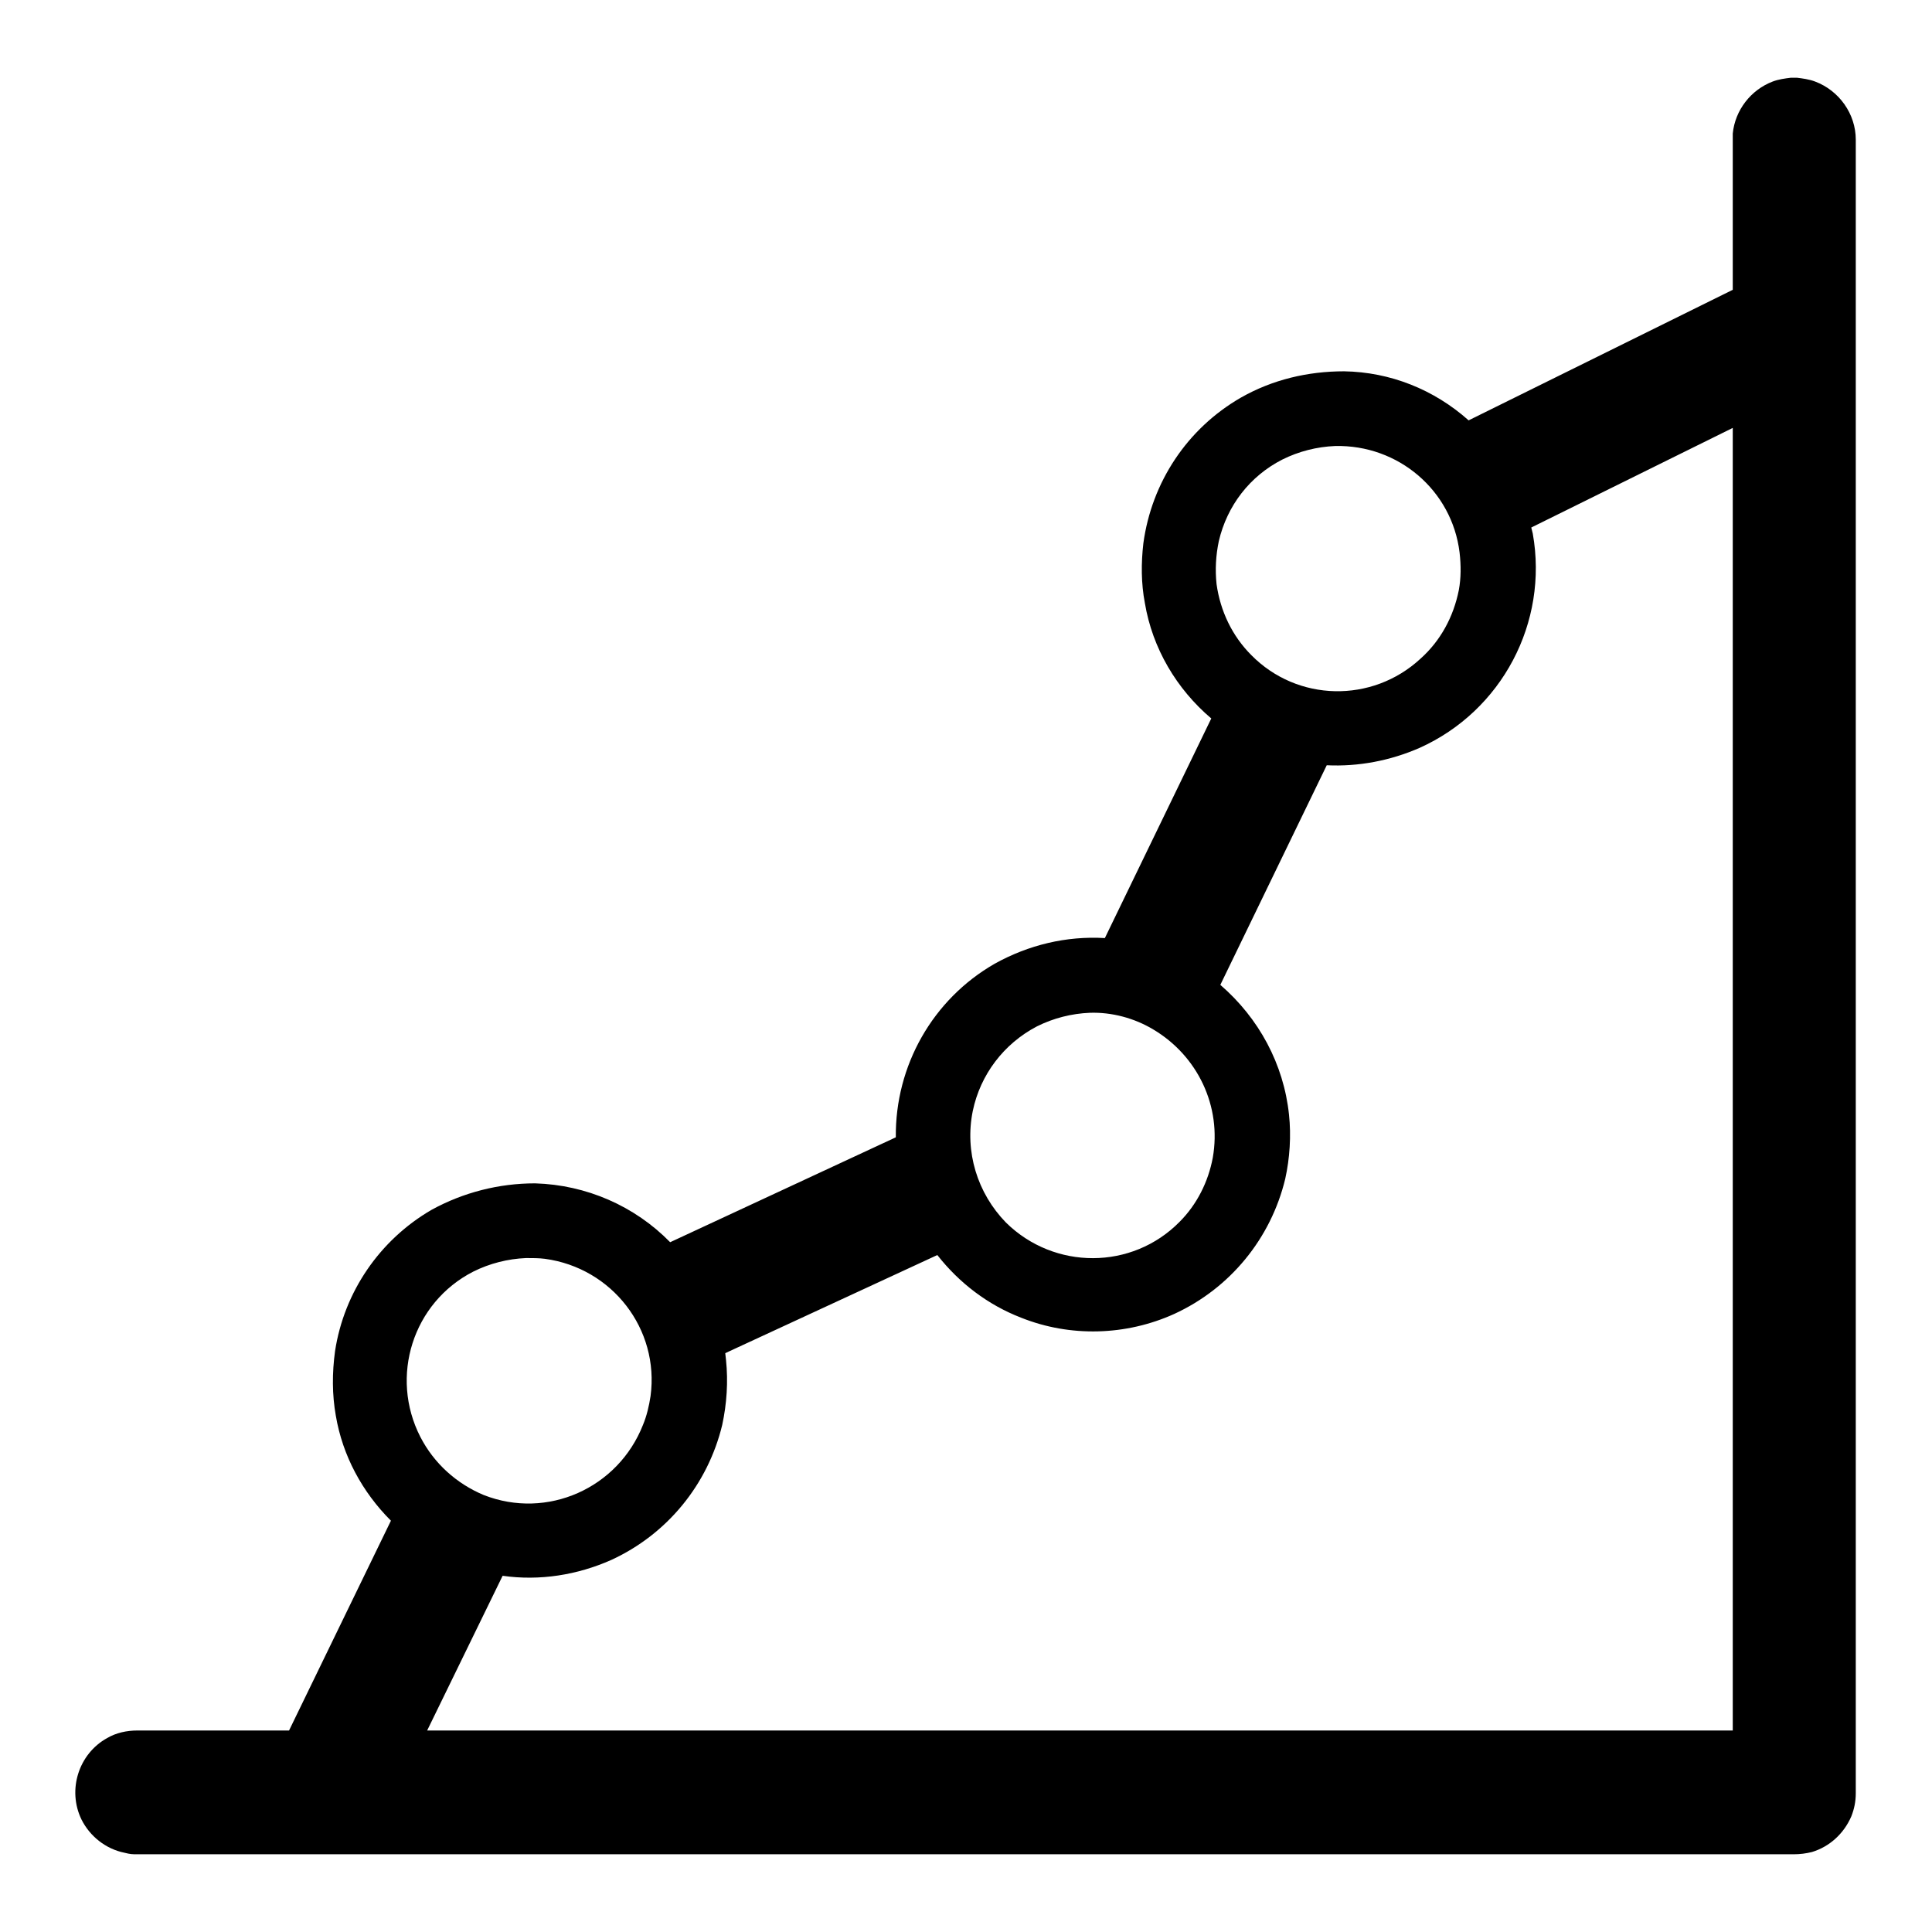 <?xml version="1.0" encoding="utf-8"?>
<!-- Svg Vector Icons : http://www.onlinewebfonts.com/icon -->
<!DOCTYPE svg PUBLIC "-//W3C//DTD SVG 1.1//EN" "http://www.w3.org/Graphics/SVG/1.1/DTD/svg11.dtd">
<svg version="1.1" xmlns="http://www.w3.org/2000/svg" xmlns:xlink="http://www.w3.org/1999/xlink" x="0px" y="0px" viewBox="0 0 256 256" enable-background="new 0 0 256 256" xml:space="preserve">
<g> <path fill="#000000" d="M229.6,38.4V18.5l0-0.8c0.3-3.1,2.4-5.8,5.3-6.9c0.8-0.3,1.6-0.4,2.4-0.5h0.8c0.8,0.1,1.6,0.2,2.4,0.5 c3.2,1.2,5.4,4.3,5.4,7.7v219.1c0,1.1-0.2,2.1-0.6,3.1c-1,2.3-2.9,4-5.2,4.7c-0.8,0.2-1.6,0.3-2.4,0.3H18.2c-0.7,0-0.9,0-1.7-0.2 c-2.5-0.5-4.6-2.2-5.7-4.4c-1.9-3.9-0.4-8.7,3.4-10.8c1.2-0.7,2.6-1,4-1h20.1l13.5-27.8c-3.8-3.8-6.4-8.6-7.3-13.9 c-0.5-2.8-0.5-5.7-0.1-8.6c1.2-7.8,5.9-14.7,12.8-18.7c4.2-2.3,8.9-3.5,13.7-3.5c6.8,0.2,13.2,3,17.9,7.8l29.9-13.9 c-0.1-9.5,4.9-18.3,13.1-23c4.5-2.5,9.5-3.7,14.6-3.4l14.1-29.1c-4.6-3.9-7.8-9.3-8.8-15.3c-0.5-2.6-0.5-5.3-0.2-7.9 c1.1-8.1,5.8-15.2,12.9-19.3c4.2-2.4,8.9-3.5,13.7-3.5c6.1,0.1,11.9,2.4,16.5,6.5L229.6,38.4z M229.6,56.7l-26.7,13.2l0.2,0.8 c2.1,11.8-4.1,23.5-15,28.4c-3.9,1.7-8.1,2.5-12.3,2.3l-14.1,29.1c5.1,4.4,8.4,10.5,9.1,17.2c0.3,2.8,0.1,5.8-0.5,8.5 c-1.9,7.9-7.3,14.5-14.7,17.9c-6.4,2.9-13.8,3.1-20.3,0.5c-4.4-1.7-8.2-4.6-11.1-8.3l-28.1,13l0.1,0.9c0.3,2.9,0.1,5.8-0.5,8.6 c-1.9,7.9-7.3,14.5-14.7,17.9c-4.5,2-9.5,2.8-14.4,2.1l-10,20.5h173V56.7z M69.7,166.7c-2.4,0.1-4.8,0.7-7,1.8 c-8,4.1-11.1,13.9-7,21.9c1.8,3.5,4.8,6.2,8.4,7.7c8.4,3.3,17.8-0.9,21.1-9.3c0.5-1.2,0.8-2.5,1-3.8c1.2-8.9-5.1-17-14-18.2 C71.4,166.7,70.6,166.7,69.7,166.7z M144.4,134.2c-2.4,0.1-4.8,0.7-7,1.8c-4.4,2.3-7.5,6.4-8.5,11.2c-1.1,5.4,0.6,10.9,4.4,14.8 c6.4,6.3,16.7,6.3,23-0.1c2.3-2.3,3.8-5.3,4.4-8.5c1.2-6.8-2-13.5-7.9-17C150.3,134.9,147.3,134.1,144.4,134.2L144.4,134.2z  M176.9,59.1c-2.4,0.1-4.8,0.7-7,1.8c-4.3,2.2-7.3,6.1-8.4,10.8c-0.4,1.9-0.5,3.8-0.3,5.7c0.5,3.6,2.1,6.9,4.6,9.4 c6.1,6.2,16,6.4,22.4,0.5c2.7-2.4,4.4-5.6,5.1-9.1c0.3-1.6,0.3-3.3,0.1-5C192.4,65,185.3,58.9,176.9,59.1L176.9,59.1z"/></g>
</svg>